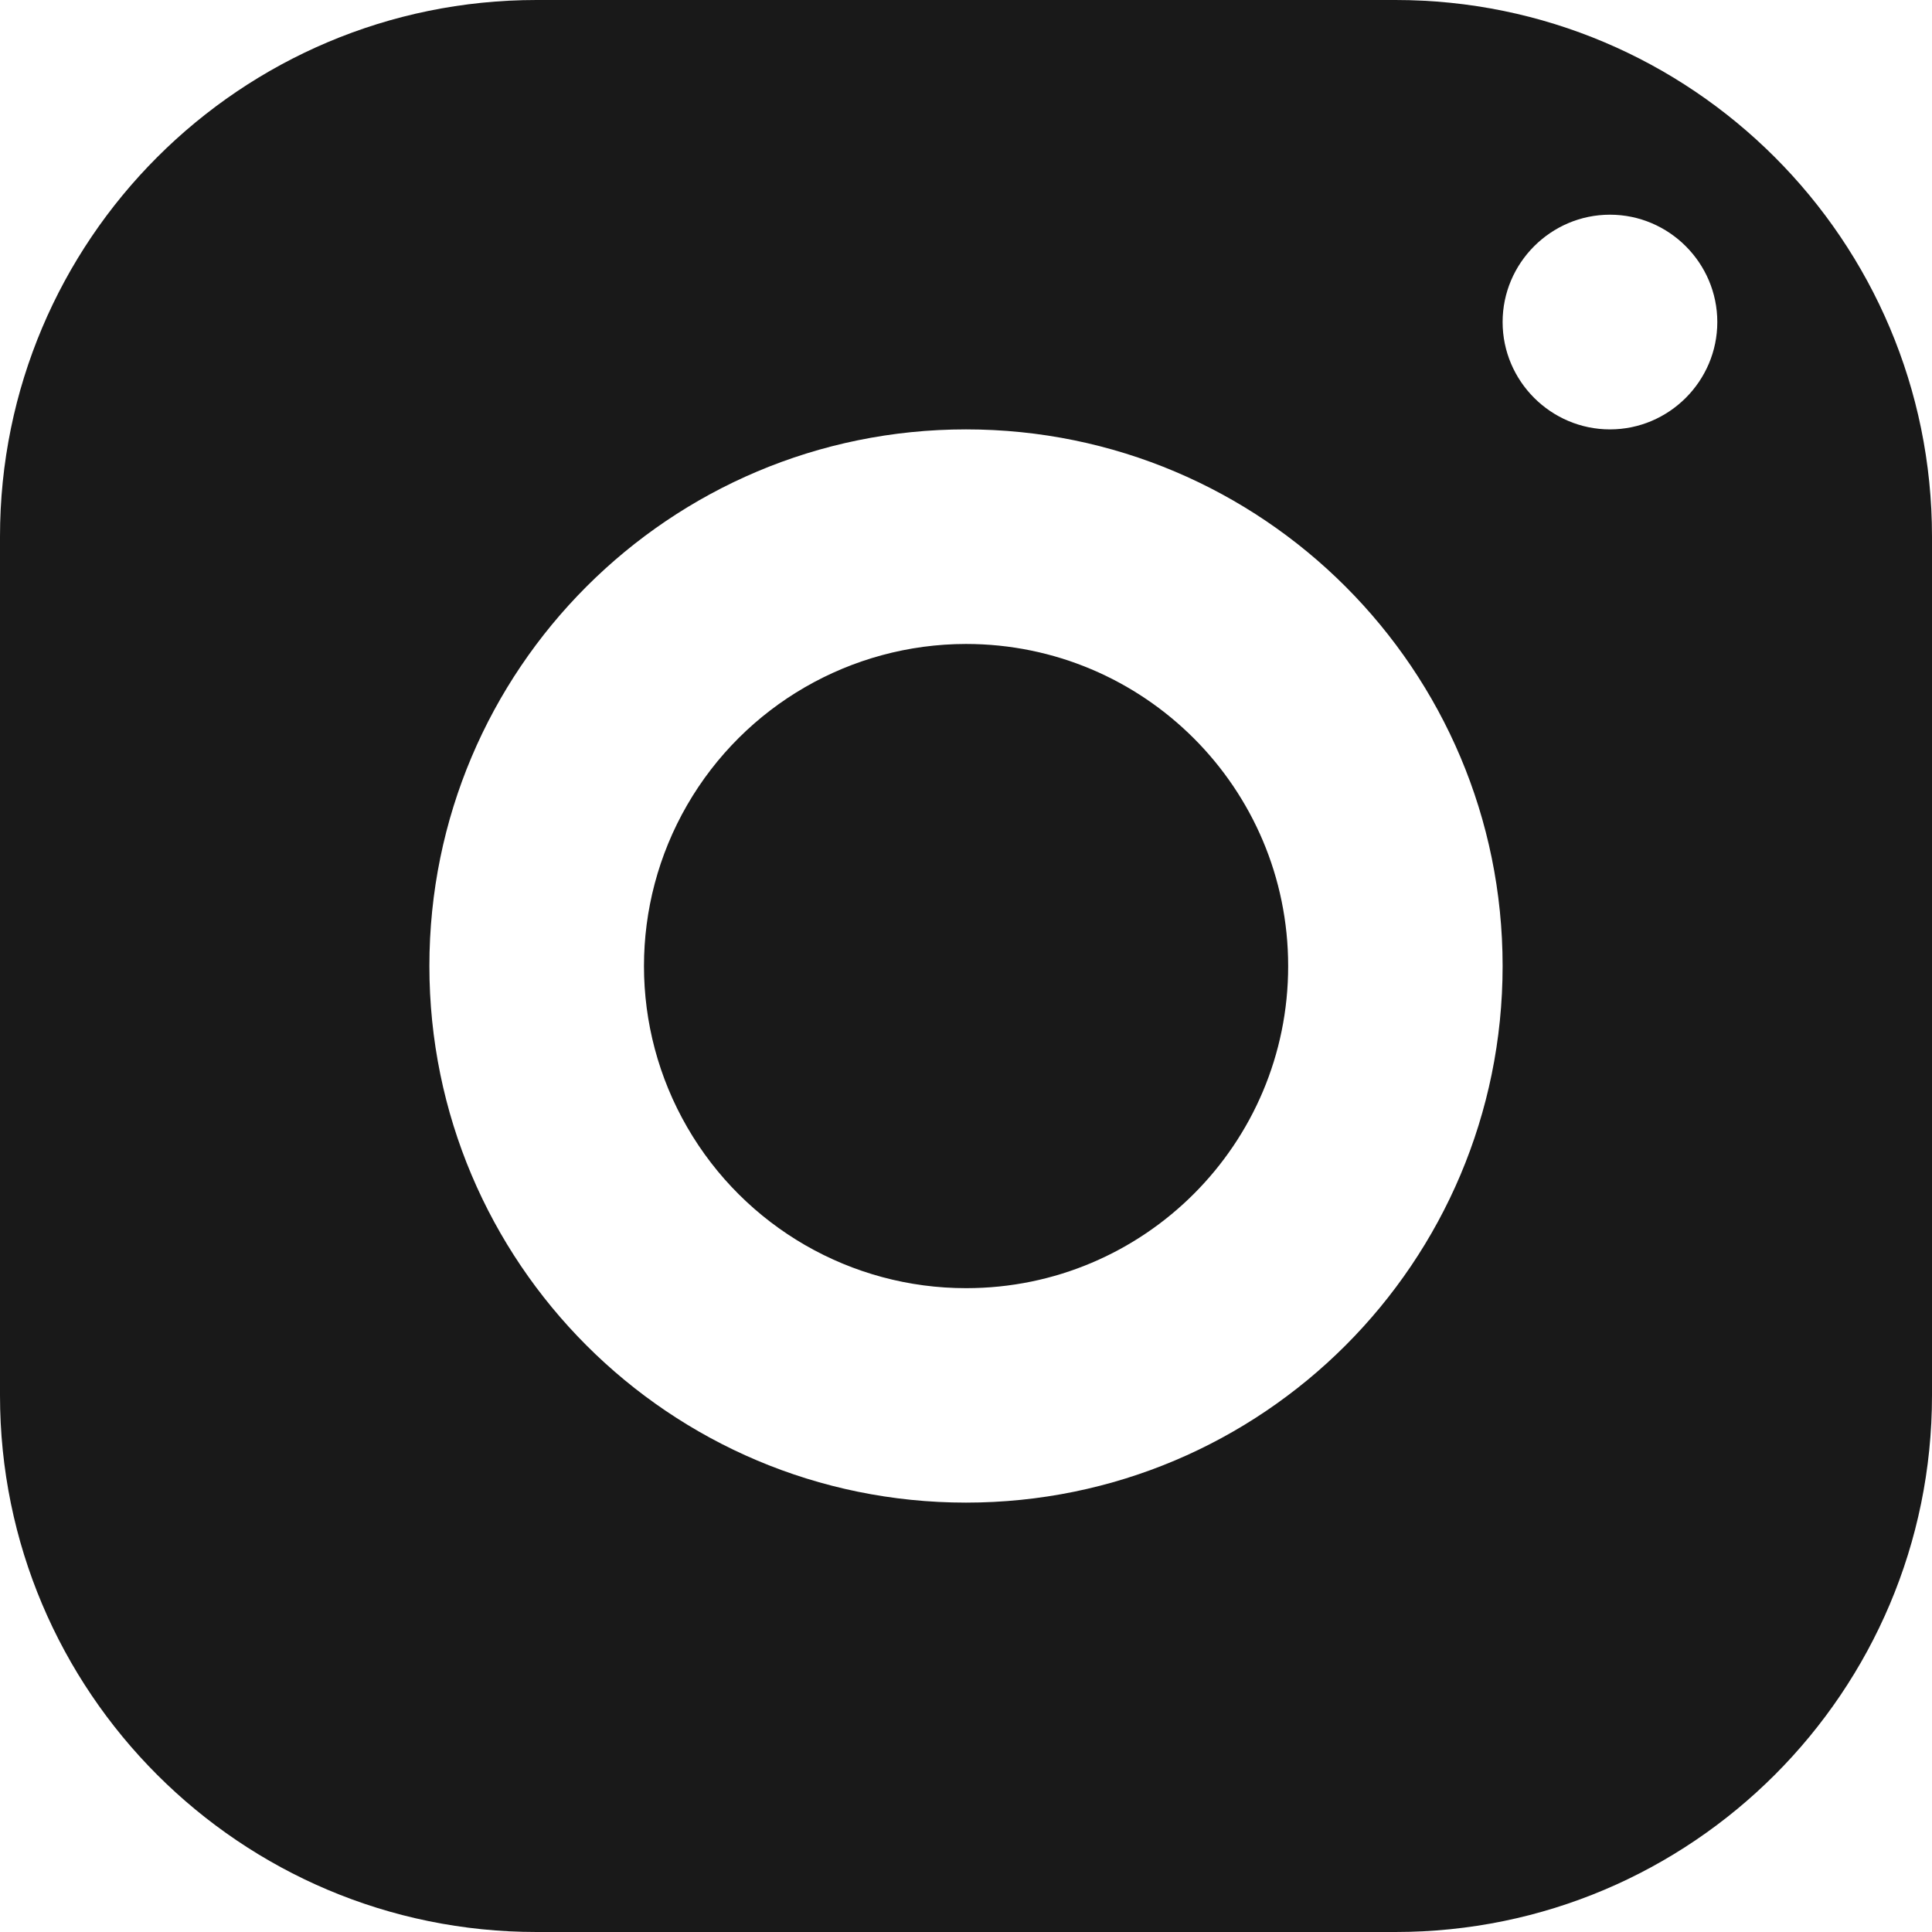 <?xml version="1.0" encoding="UTF-8"?>
<svg width="16px" height="16px" viewBox="0 0 16 16" version="1.1" xmlns="http://www.w3.org/2000/svg" xmlns:xlink="http://www.w3.org/1999/xlink">
    <!-- Generator: Sketch 61.2 (89653) - https://sketch.com -->
    <title>icon-socials-instagram2</title>
    <desc>Created with Sketch.</desc>
    <g id="Page-1" stroke="none" stroke-width="1" fill="none" fill-rule="evenodd">
        <g id="icon-socials-instagram2" fill="#191919" fill-rule="nonzero">
            <path d="M4.444,0 C1.99,0 0,1.99 0,4.444 L0,11.556 C0,14.01 1.99,16 4.444,16 L11.556,16 C14.01,16 16,14.01 16,11.556 L16,4.444 C16,1.99 14.01,0 11.556,0 L4.444,0 Z M13.333,1.778 C13.822,1.778 14.222,2.178 14.222,2.667 C14.222,3.156 13.822,3.556 13.333,3.556 C12.844,3.556 12.444,3.156 12.444,2.667 C12.444,2.178 12.844,1.778 13.333,1.778 Z M8,3.556 C10.455,3.556 12.444,5.545 12.444,8 C12.444,10.455 10.455,12.444 8,12.444 C5.545,12.444 3.556,10.455 3.556,8 C3.556,5.545 5.545,3.556 8,3.556 L8,3.556 Z M8,5.333 C7.047,5.334 6.167,5.842 5.69,6.668 C5.214,7.493 5.214,8.51 5.691,9.335 C6.168,10.161 7.049,10.669 8.002,10.668 C9.475,10.668 10.669,9.473 10.668,8 C10.668,6.527 9.473,5.333 8,5.333 Z" id="surface1"></path>
        </g>
    </g>
</svg>